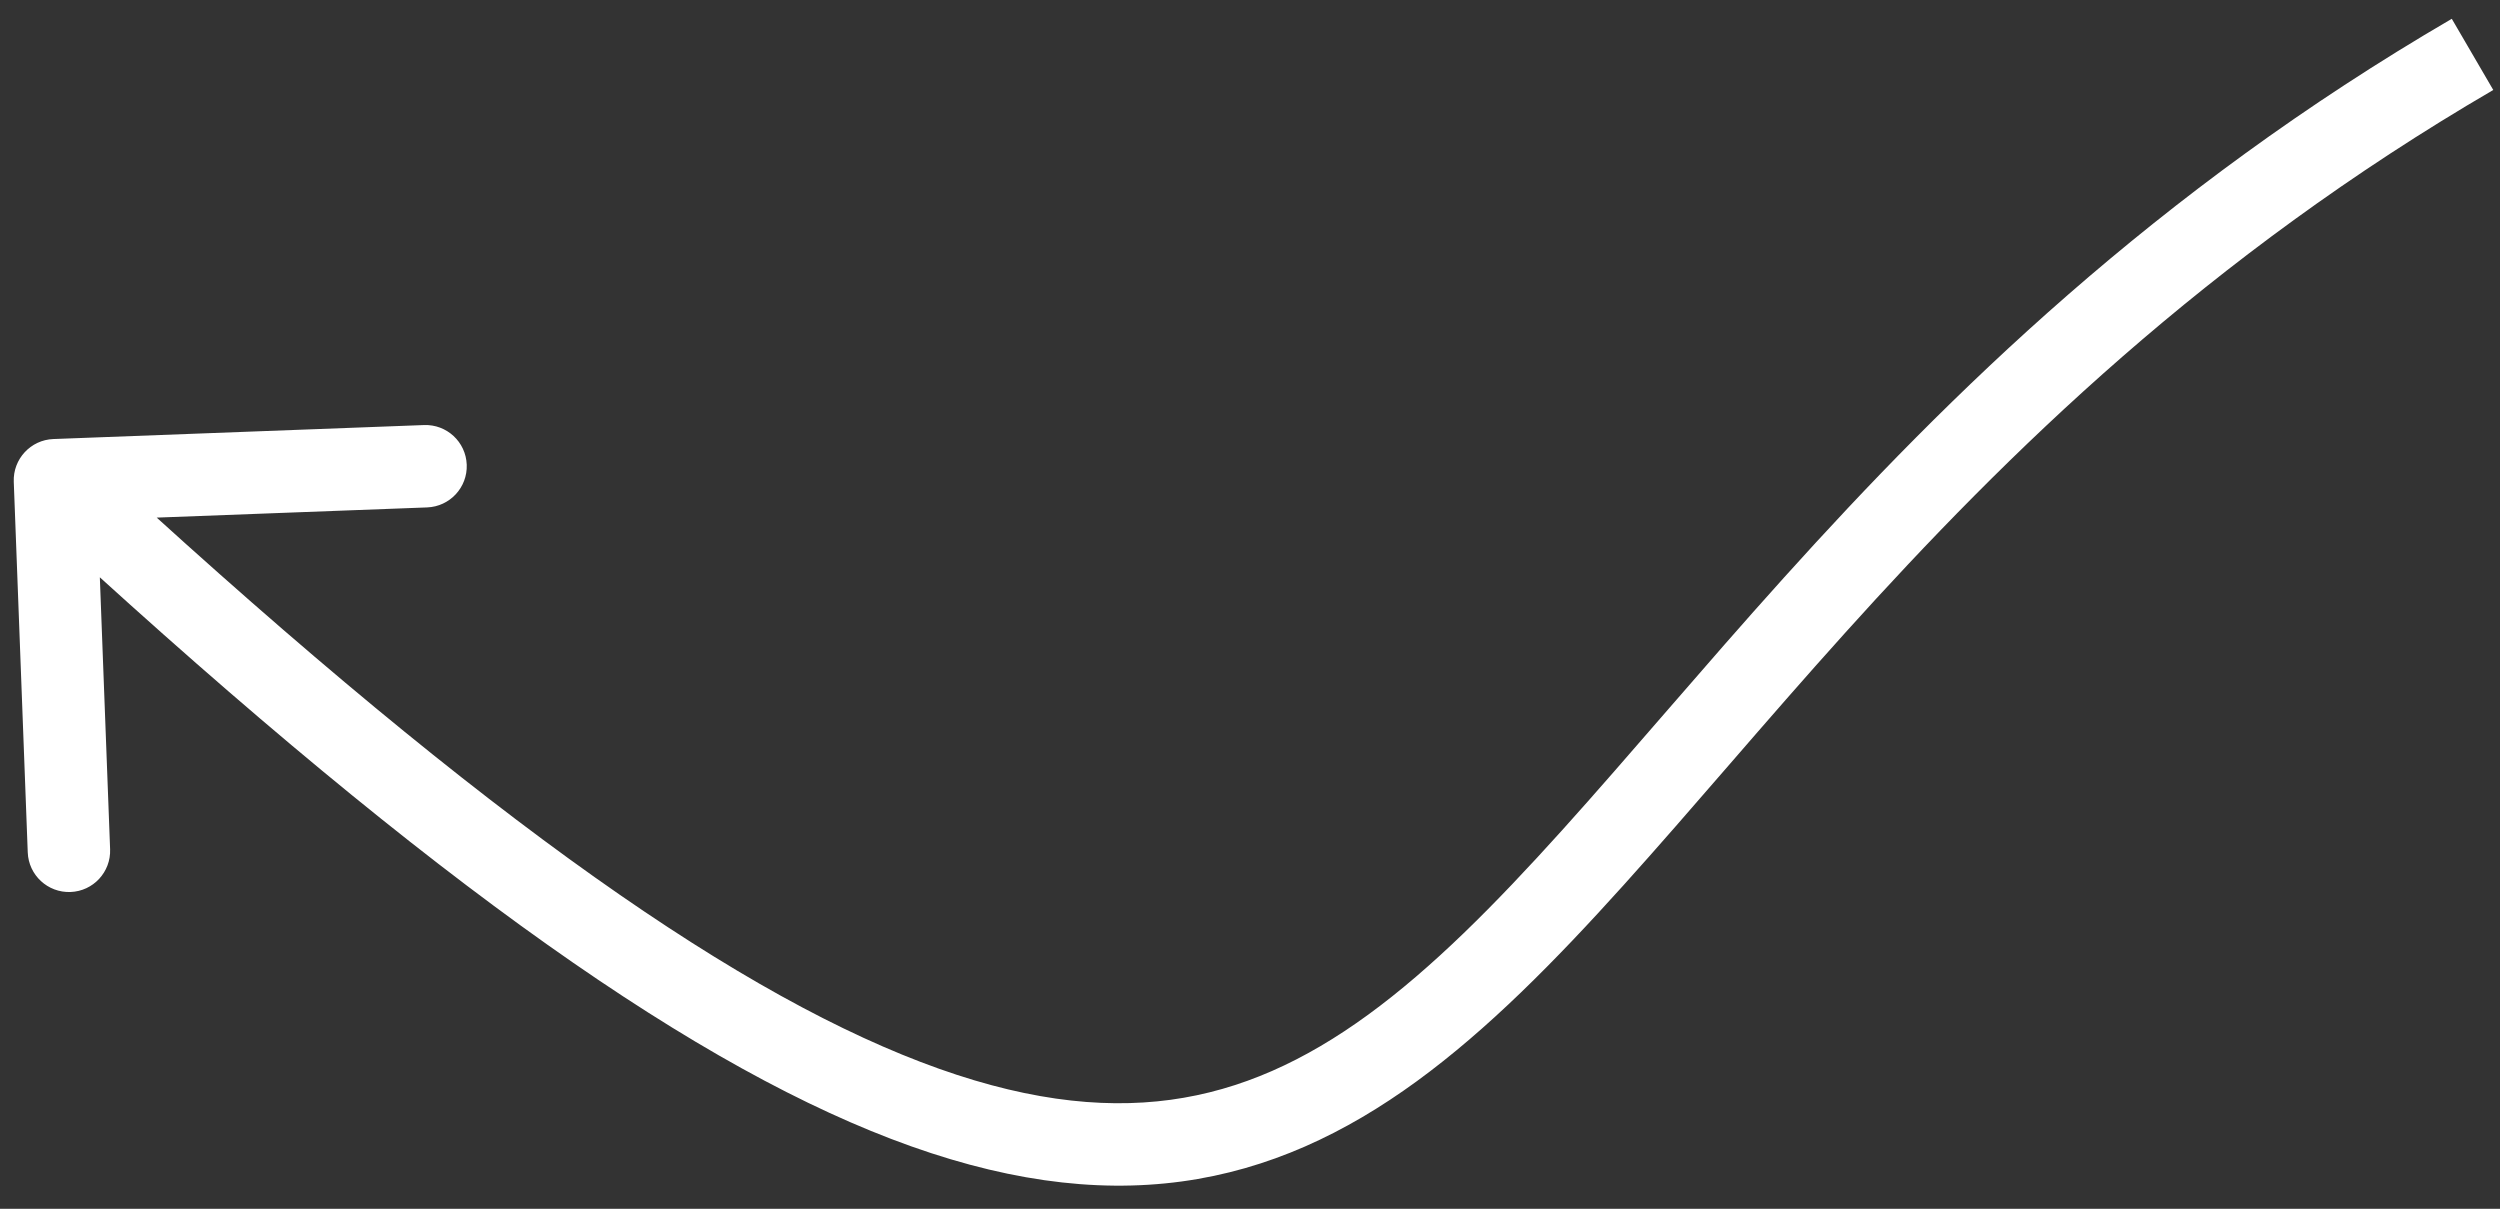 <svg width="91" height="44" viewBox="0 0 91 44" fill="none" xmlns="http://www.w3.org/2000/svg">
<rect x="0" y="0" width="91" height="44" fill="#333333" stroke="none"/>
<path d="M1.943 15.981C1.116 16.012 0.47 16.709 0.501 17.536L1.01 31.027C1.041 31.855 1.738 32.5 2.566 32.469C3.394 32.438 4.039 31.741 4.008 30.914L3.555 18.922L15.547 18.47C16.375 18.438 17.021 17.742 16.989 16.914C16.958 16.086 16.262 15.441 15.434 15.472L1.943 15.981ZM89.245 0.684C78.432 6.986 70.938 14.364 64.94 21.021C63.443 22.682 62.038 24.301 60.702 25.842C59.363 27.386 58.098 28.848 56.867 30.214C54.399 32.953 52.127 35.239 49.804 36.933C47.498 38.614 45.176 39.684 42.606 40.033C40.033 40.382 37.088 40.025 33.513 38.656C26.294 35.894 16.755 29.116 3.02 16.38L0.98 18.58C14.745 31.343 24.643 38.474 32.441 41.458C36.373 42.963 39.83 43.437 43.009 43.006C46.191 42.574 48.971 41.252 51.571 39.357C54.154 37.474 56.594 34.999 59.096 32.222C60.35 30.83 61.636 29.345 62.969 27.807C64.305 26.265 65.694 24.666 67.169 23.029C73.062 16.488 80.318 9.36 90.755 3.275L89.245 0.684Z" fill="white"/>
</svg>
